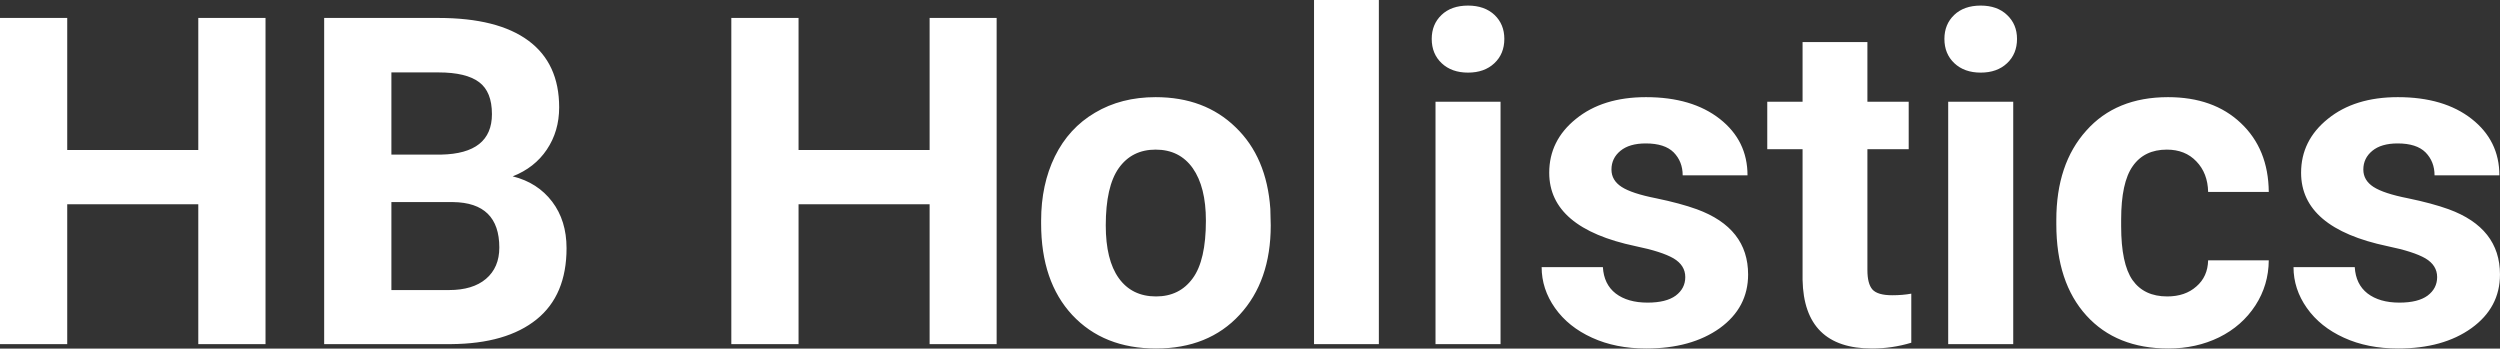 <?xml version="1.0" encoding="UTF-8" standalone="yes"?>
<svg xmlns="http://www.w3.org/2000/svg" width="100%" height="100%" viewBox="0 0 125.321 17.475" fill="#FFFFFF">
  <rect x="0" y="0" width="125.321" height="17.475" fill="#333333" stroke="none"/>
  <path d="M13.31 0.90L13.31 17.25L9.94 17.25L9.94 10.24L3.37 10.24L3.37 17.25L0 17.25L0 0.90L3.37 0.90L3.37 7.52L9.94 7.52L9.94 0.90L13.31 0.90ZM22.61 17.25L16.25 17.25L16.25 0.90L21.98 0.90Q24.95 0.90 26.49 2.04Q28.03 3.18 28.03 5.38L28.03 5.38Q28.03 6.58 27.41 7.50Q26.80 8.41 25.70 8.84L25.70 8.84Q26.95 9.15 27.68 10.11Q28.40 11.06 28.40 12.44L28.40 12.44Q28.40 14.80 26.90 16.01Q25.39 17.23 22.61 17.25L22.61 17.25ZM22.71 10.13L19.62 10.13L19.62 14.54L22.51 14.54Q23.70 14.54 24.36 13.98Q25.03 13.41 25.03 12.41L25.03 12.41Q25.03 10.16 22.71 10.13L22.71 10.13ZM19.62 3.63L19.62 7.75L22.11 7.75Q24.66 7.70 24.66 5.72L24.66 5.72Q24.66 4.60 24.02 4.12Q23.37 3.63 21.98 3.63L21.98 3.63L19.62 3.63ZM49.96 0.90L49.96 17.25L46.60 17.25L46.60 10.24L40.03 10.24L40.03 17.25L36.66 17.25L36.66 0.90L40.03 0.90L40.03 7.52L46.60 7.52L46.60 0.90L49.96 0.90ZM52.19 11.21L52.19 11.06Q52.19 9.25 52.88 7.84Q53.58 6.42 54.89 5.65Q56.20 4.87 57.93 4.87L57.93 4.87Q60.39 4.87 61.94 6.38Q63.50 7.88 63.68 10.47L63.68 10.47L63.70 11.30Q63.70 14.09 62.14 15.78Q60.58 17.47 57.95 17.47Q55.32 17.47 53.75 15.79Q52.19 14.11 52.19 11.21L52.19 11.21ZM55.43 11.30L55.43 11.30Q55.43 13.03 56.08 13.94Q56.74 14.86 57.95 14.86L57.95 14.86Q59.13 14.86 59.79 13.95Q60.45 13.05 60.45 11.06L60.45 11.06Q60.45 9.37 59.79 8.43Q59.13 7.50 57.93 7.50L57.93 7.50Q56.74 7.50 56.08 8.43Q55.43 9.35 55.43 11.30ZM69.12 0L69.12 17.25L65.87 17.25L65.87 0L69.12 0ZM75.22 5.10L75.22 17.25L71.96 17.25L71.96 5.10L75.22 5.10ZM71.77 1.95L71.77 1.95Q71.77 1.22 72.26 0.75Q72.75 0.28 73.59 0.28L73.59 0.28Q74.42 0.28 74.92 0.75Q75.41 1.22 75.41 1.95L75.41 1.95Q75.41 2.70 74.91 3.17Q74.41 3.64 73.59 3.64Q72.77 3.64 72.27 3.17Q71.77 2.70 71.77 1.95ZM84.48 13.89L84.48 13.89Q84.48 13.30 83.89 12.95Q83.30 12.61 81.99 12.34L81.99 12.34Q77.66 11.43 77.66 8.66L77.66 8.66Q77.66 7.04 79.00 5.96Q80.34 4.87 82.51 4.87L82.51 4.87Q84.82 4.87 86.21 5.96Q87.60 7.05 87.60 8.79L87.60 8.79L84.35 8.79Q84.35 8.10 83.90 7.64Q83.45 7.19 82.50 7.19L82.50 7.19Q81.68 7.19 81.23 7.56Q80.78 7.93 80.78 8.50L80.78 8.50Q80.78 9.04 81.29 9.37Q81.80 9.70 83.02 9.94Q84.23 10.19 85.06 10.49L85.06 10.49Q87.63 11.43 87.63 13.76L87.63 13.76Q87.63 15.42 86.21 16.45Q84.78 17.47 82.52 17.47L82.52 17.47Q80.99 17.47 79.81 16.93Q78.62 16.39 77.95 15.44Q77.28 14.49 77.28 13.39L77.28 13.39L80.35 13.39Q80.40 14.25 80.99 14.71Q81.59 15.17 82.59 15.17L82.59 15.17Q83.52 15.17 84.00 14.82Q84.48 14.46 84.48 13.89ZM90.36 2.11L93.61 2.11L93.61 5.10L95.68 5.10L95.68 7.48L93.61 7.48L93.61 13.54Q93.61 14.22 93.86 14.51Q94.12 14.80 94.85 14.80L94.85 14.80Q95.39 14.80 95.81 14.72L95.81 14.72L95.81 17.18Q94.85 17.47 93.84 17.47L93.84 17.47Q90.43 17.47 90.36 14.03L90.36 14.03L90.36 7.48L88.59 7.48L88.59 5.10L90.36 5.10L90.36 2.11ZM100.92 5.10L100.92 17.25L97.66 17.25L97.66 5.10L100.92 5.10ZM97.47 1.95L97.47 1.95Q97.47 1.22 97.96 0.75Q98.45 0.28 99.29 0.28L99.29 0.28Q100.12 0.28 100.61 0.75Q101.11 1.22 101.11 1.95L101.11 1.95Q101.11 2.70 100.61 3.17Q100.11 3.64 99.29 3.64Q98.47 3.64 97.97 3.17Q97.47 2.70 97.47 1.95ZM108.64 14.86L108.64 14.86Q109.54 14.86 110.10 14.36Q110.67 13.87 110.69 13.05L110.69 13.05L113.73 13.05Q113.72 14.29 113.06 15.31Q112.39 16.34 111.24 16.91Q110.09 17.47 108.70 17.47L108.70 17.47Q106.09 17.47 104.59 15.82Q103.08 14.16 103.08 11.24L103.08 11.24L103.08 11.03Q103.08 8.22 104.58 6.55Q106.07 4.87 108.68 4.87L108.68 4.87Q110.96 4.87 112.33 6.17Q113.71 7.47 113.73 9.62L113.73 9.62L110.69 9.62Q110.67 8.68 110.10 8.09Q109.54 7.50 108.62 7.50L108.62 7.50Q107.49 7.50 106.91 8.33Q106.33 9.15 106.33 11.01L106.33 11.01L106.33 11.34Q106.33 13.22 106.90 14.04Q107.48 14.86 108.64 14.86ZM122.17 13.89L122.17 13.89Q122.17 13.30 121.58 12.95Q120.99 12.61 119.68 12.34L119.68 12.34Q115.35 11.43 115.35 8.66L115.35 8.66Q115.35 7.04 116.69 5.96Q118.03 4.87 120.20 4.87L120.20 4.87Q122.51 4.87 123.90 5.96Q125.29 7.05 125.29 8.79L125.29 8.79L122.04 8.79Q122.04 8.10 121.59 7.64Q121.14 7.19 120.19 7.19L120.19 7.19Q119.37 7.19 118.92 7.56Q118.47 7.93 118.47 8.50L118.47 8.50Q118.47 9.04 118.98 9.37Q119.49 9.70 120.71 9.94Q121.92 10.19 122.75 10.49L122.75 10.49Q125.32 11.43 125.32 13.76L125.32 13.76Q125.32 15.42 123.89 16.45Q122.47 17.47 120.21 17.47L120.21 17.47Q118.68 17.47 117.50 16.93Q116.31 16.39 115.64 15.44Q114.97 14.49 114.97 13.39L114.97 13.39L118.04 13.39Q118.09 14.25 118.68 14.71Q119.28 15.17 120.28 15.17L120.28 15.17Q121.21 15.17 121.69 14.82Q122.17 14.46 122.17 13.89Z" preserveAspectRatio="none"/>
</svg>